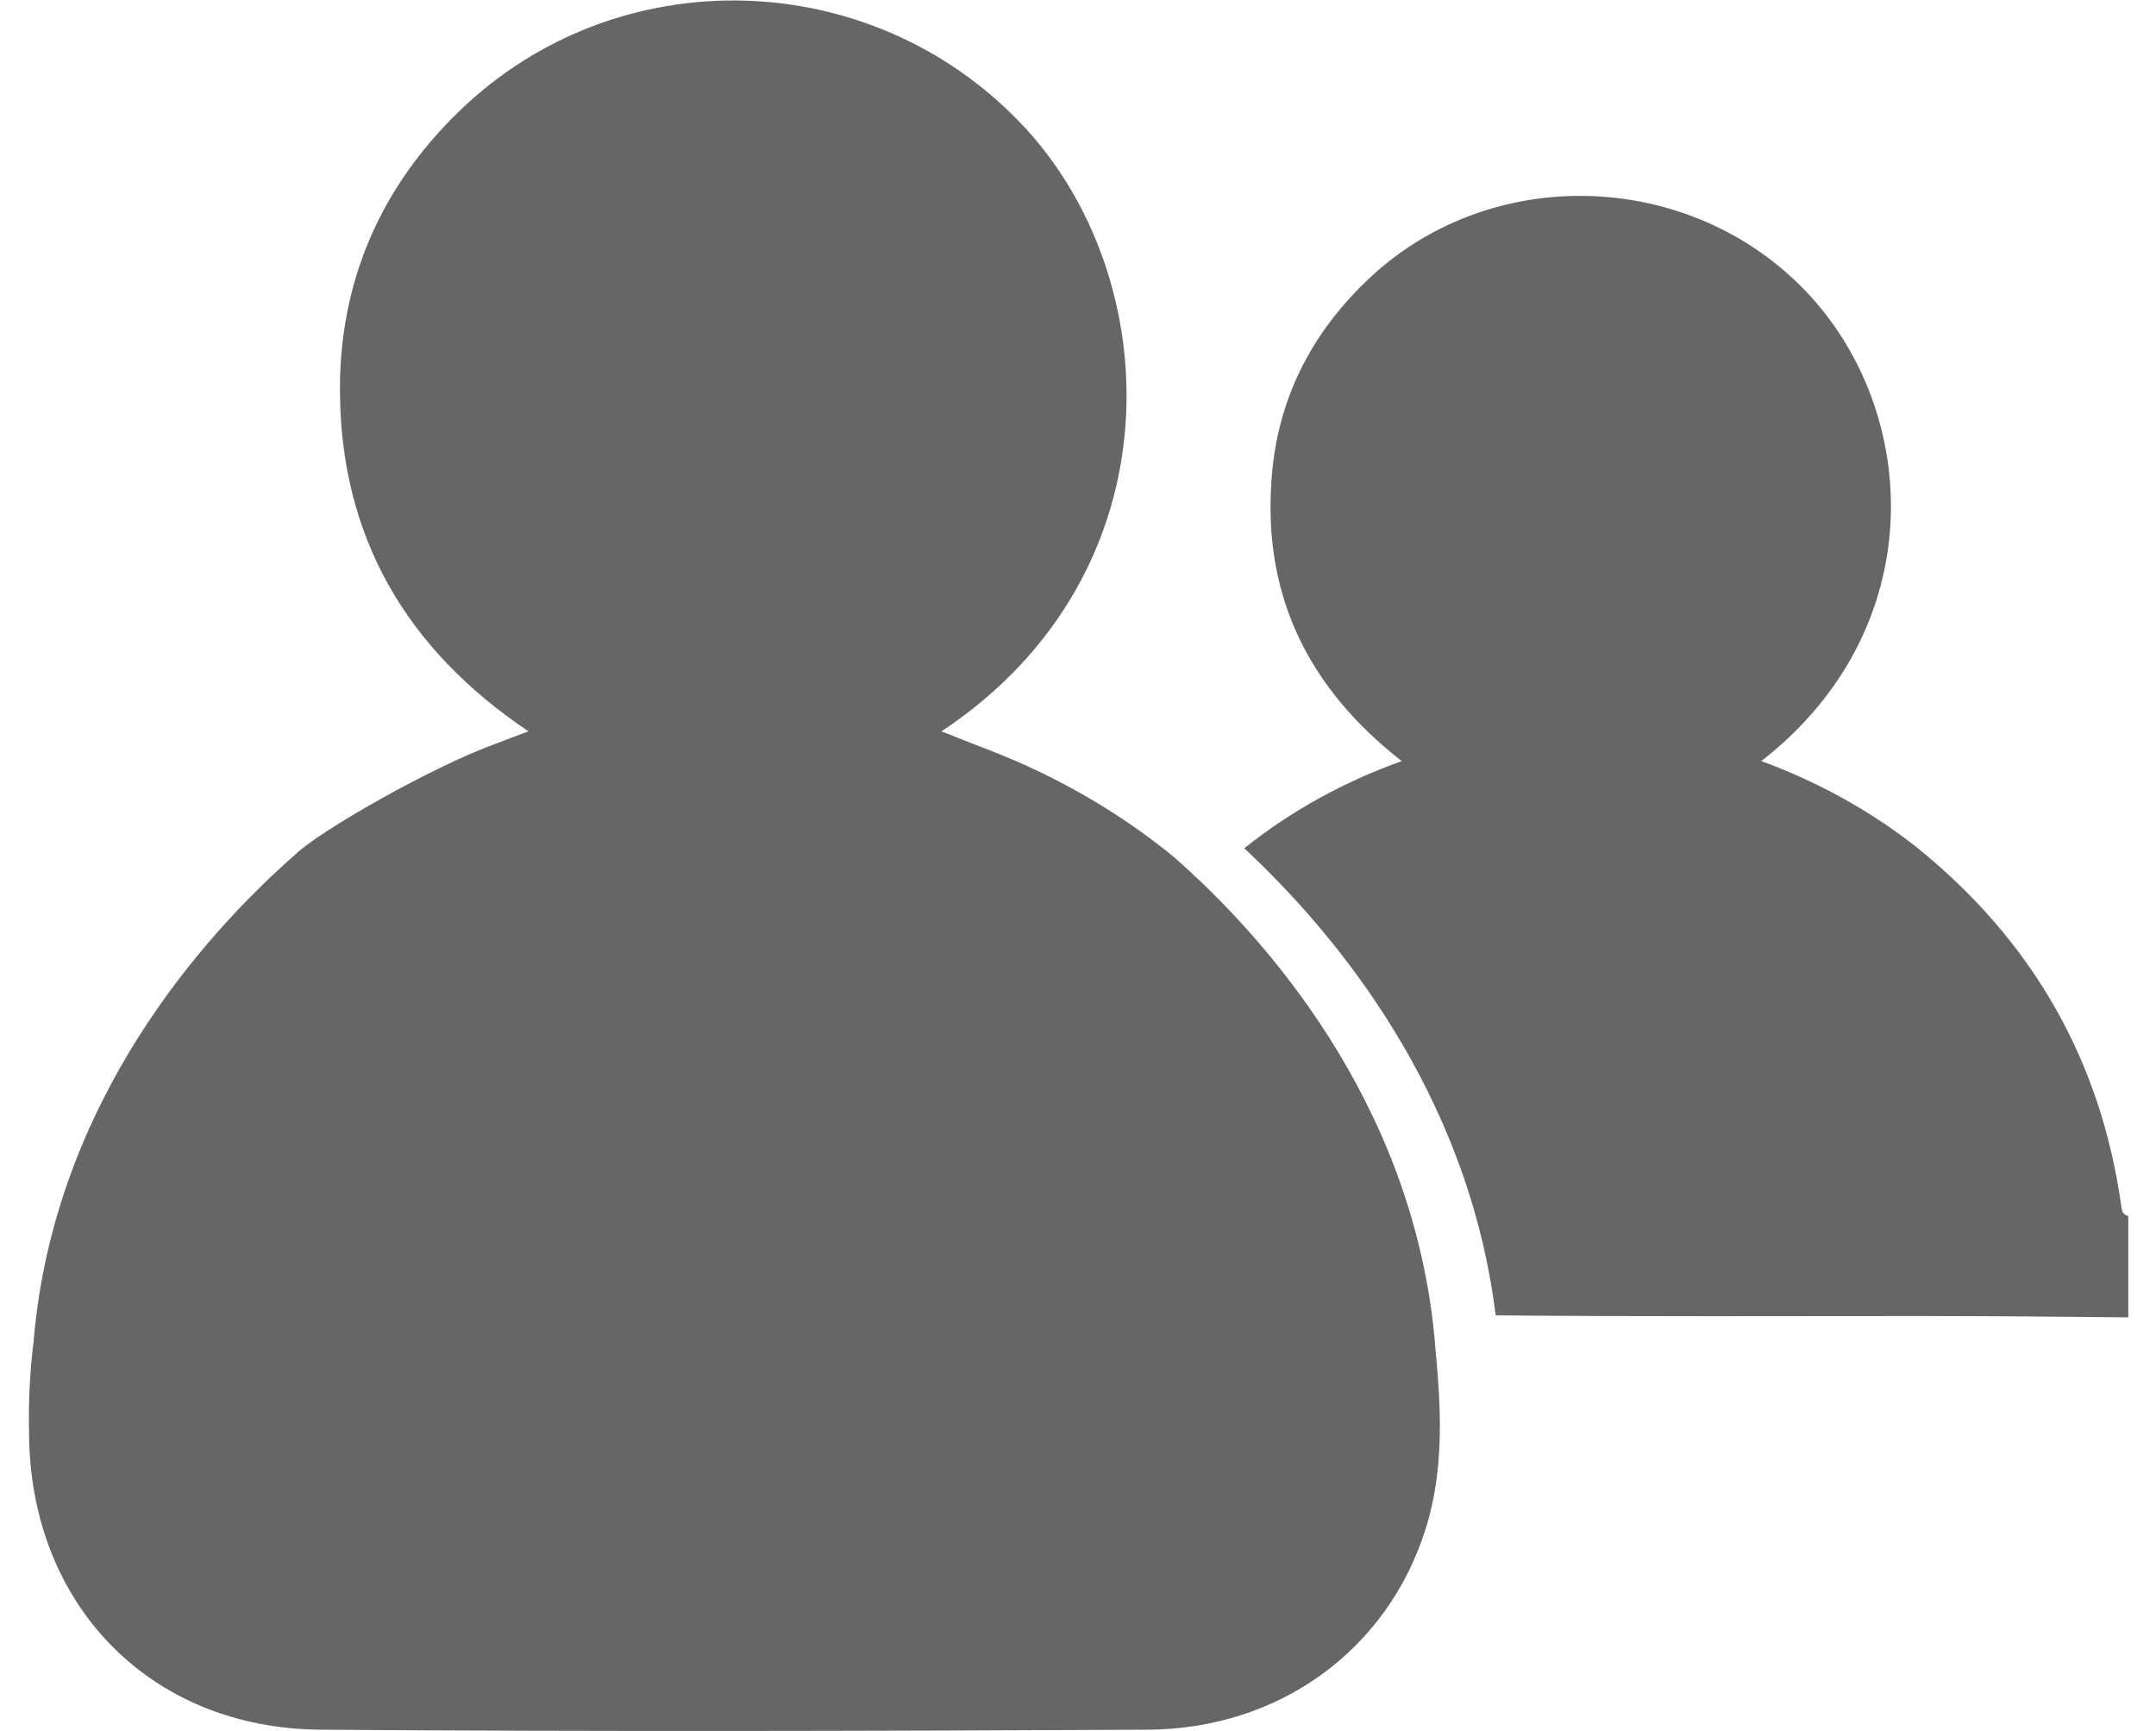 <?xml version="1.0" encoding="UTF-8"?>
<!-- Generator: Adobe Illustrator 25.4.1, SVG Export Plug-In . SVG Version: 6.00 Build 0)  -->
<svg xmlns="http://www.w3.org/2000/svg" xmlns:xlink="http://www.w3.org/1999/xlink" version="1.1" id="Capa_1" x="0px" y="0px" viewBox="0 0 319 256.1" style="enable-background:new 0 0 319 256.1;" xml:space="preserve">
<style type="text/css">
	.st0{fill:#666666;}
</style>
<g>
	<path class="st0" d="M212.2,197.4c-3.5-34.9-25.4-59.1-38.5-70.6l0,0c-6.7-5.5-14.1-10-22-13.6c-4-1.8-8.2-3.3-12.4-5   c35.3-23.4,33.4-67.4,11.7-90c-22.3-23.3-59.6-24.4-83-1.8C56.3,27.7,50.2,41.7,50.3,57.9c0.1,21.4,9.7,38.1,27.9,50.3   c-1.9,0.7-3.2,1.2-4.5,1.7c-9.6,3.4-26.7,13.2-30.1,16.6C30.3,138.2,8.1,162.8,5,198.1l0,0c0,0.3,0,0.5-0.1,0.9   c-0.5,4.3-0.7,8.7-0.6,13c0.1,25.3,17.8,43.7,43.1,43.9c40.8,0.3,81.6,0.2,122.4,0c19.6-0.1,35.5-11.9,41.1-29.6   c2.9-9.1,2.3-18.4,1.4-27.7C212.3,198.1,212.2,197.7,212.2,197.4z"></path>
	<path class="st0" d="M313.9,178.7c-3-21.9-13.3-39.7-30.5-53.5c-6.9-5.4-14.6-9.6-22.8-12.6c25.2-19.6,23.6-51.7,6.6-69.5   s-46-19-64.2-2.3c-9,8.3-14.2,18.5-14.9,30.7c-1.1,17,5.7,30.5,19.3,41.1c-8.4,3-16.3,7.3-23.3,12.9c13.4,12.5,33.1,36,37.2,69.1   c21.1,0.2,42.2,0.1,63.3,0.1c10.1,0,20.2,0.1,30.3,0.2v-15C314.1,179.7,314,179.2,313.9,178.7z"></path>
</g>
</svg>
